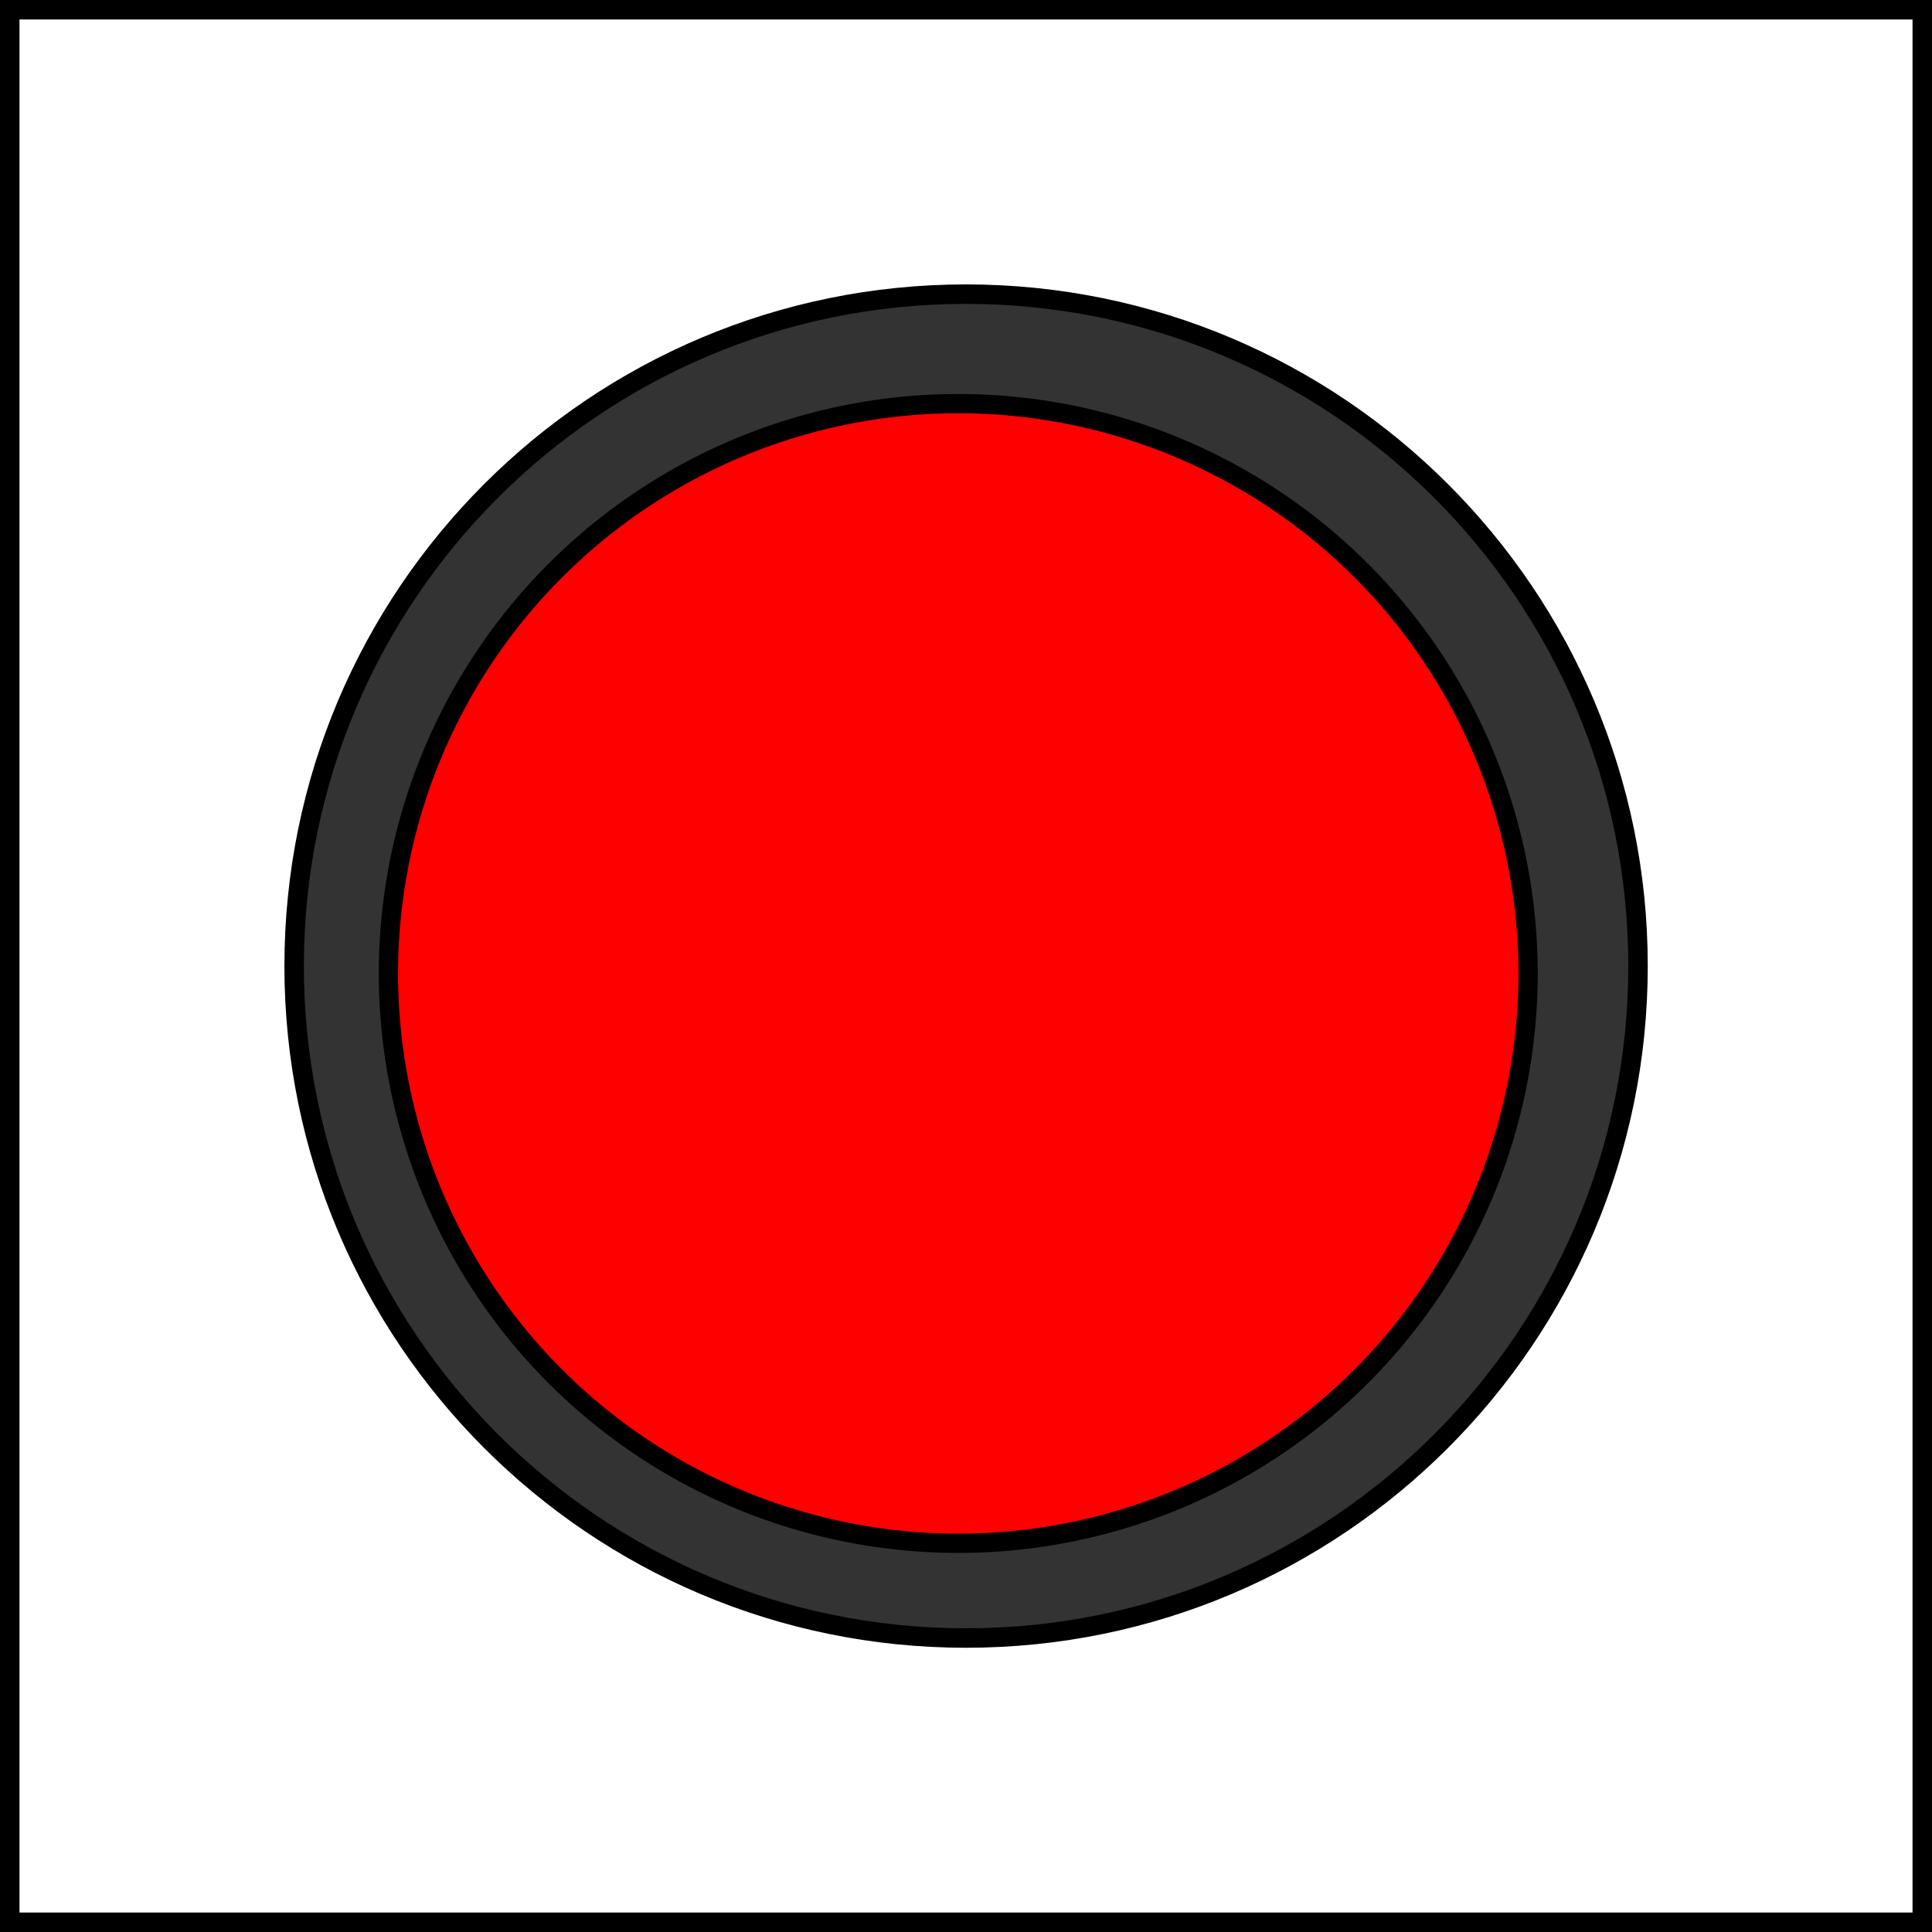 <?xml version="1.0" encoding="UTF-8" standalone="no"?>
<!-- Created with Inkscape (http://www.inkscape.org/) -->
<svg
   xmlns:dc="http://purl.org/dc/elements/1.1/"
   xmlns:cc="http://creativecommons.org/ns#"
   xmlns:rdf="http://www.w3.org/1999/02/22-rdf-syntax-ns#"
   xmlns:svg="http://www.w3.org/2000/svg"
   xmlns="http://www.w3.org/2000/svg"
   xmlns:sodipodi="http://sodipodi.sourceforge.net/DTD/sodipodi-0.dtd"
   xmlns:inkscape="http://www.inkscape.org/namespaces/inkscape"
   width="354.331"
   height="354.331"
   id="svg2"
   inkscape:label="Pozadí"
   sodipodi:version="0.32"
   inkscape:version="0.46"
   version="1.0"
   sodipodi:docname="kct-horse-red.svg"
   inkscape:output_extension="org.inkscape.output.svg.inkscape">
  <rect width="100%" height="100%" fill="#333333" stroke="none"/>
  <defs
     id="defs2385">
    <inkscape:perspective
       sodipodi:type="inkscape:persp3d"
       inkscape:vp_x="0 : 526.18109 : 1"
       inkscape:vp_y="0 : 1000 : 0"
       inkscape:vp_z="744.09448 : 526.18109 : 1"
       inkscape:persp3d-origin="372.04724 : 350.78739 : 1"
       id="perspective2391" />
  </defs>
  <sodipodi:namedview
     id="base"
     pagecolor="#ffffff"
     bordercolor="#666666"
     borderopacity="1.0"
     inkscape:pageopacity="0.0"
     inkscape:pageshadow="2"
     inkscape:zoom="0.98994949"
     inkscape:cx="94.80268"
     inkscape:cy="143.71771"
     inkscape:document-units="px"
     inkscape:current-layer="layer1"
     showgrid="false"
     units="cm"
     inkscape:showpageshadow="false"
     inkscape:window-width="1024"
     inkscape:window-height="714"
     inkscape:window-x="0"
     inkscape:window-y="27" />
  <g
     inkscape:label="Vrstva 1"
     inkscape:groupmode="layer"
     id="layer1">
    <path
       style="fill:#ffffff;fill-opacity:1;stroke:#000000;stroke-width:3.571;stroke-linecap:butt;stroke-linejoin:miter;stroke-miterlimit:4;stroke-dasharray:none;stroke-opacity:1"
       d="M 1.786,1.786 L 1.786,352.545 L 352.545,352.545 L 352.545,1.786 L 1.786,1.786 z M 177.165,53.946 C 245.187,53.946 300.416,109.144 300.416,177.165 C 300.416,245.187 245.187,300.416 177.165,300.416 C 109.144,300.416 53.946,245.187 53.946,177.165 C 53.946,109.144 109.144,53.946 177.165,53.946 z"
       id="rect2393" />
    <path
       sodipodi:type="arc"
       style="fill:#ff0000;fill-opacity:1;stroke:#000000;stroke-width:4.167;stroke-linecap:butt;stroke-linejoin:miter;stroke-miterlimit:4;stroke-dasharray:none;stroke-opacity:1"
       id="path3232"
       sodipodi:cx="171.72594"
       sodipodi:cy="166.44232"
       sodipodi:rx="123.23861"
       sodipodi:ry="123.23861"
       d="M 294.965,166.442 A 123.239,123.239 0 1 1 48.487,166.442 A 123.239,123.239 0 1 1 294.965,166.442 z"
       transform="matrix(0.848,0,0,0.848,30.122,37.391)" />
  </g>
</svg>

